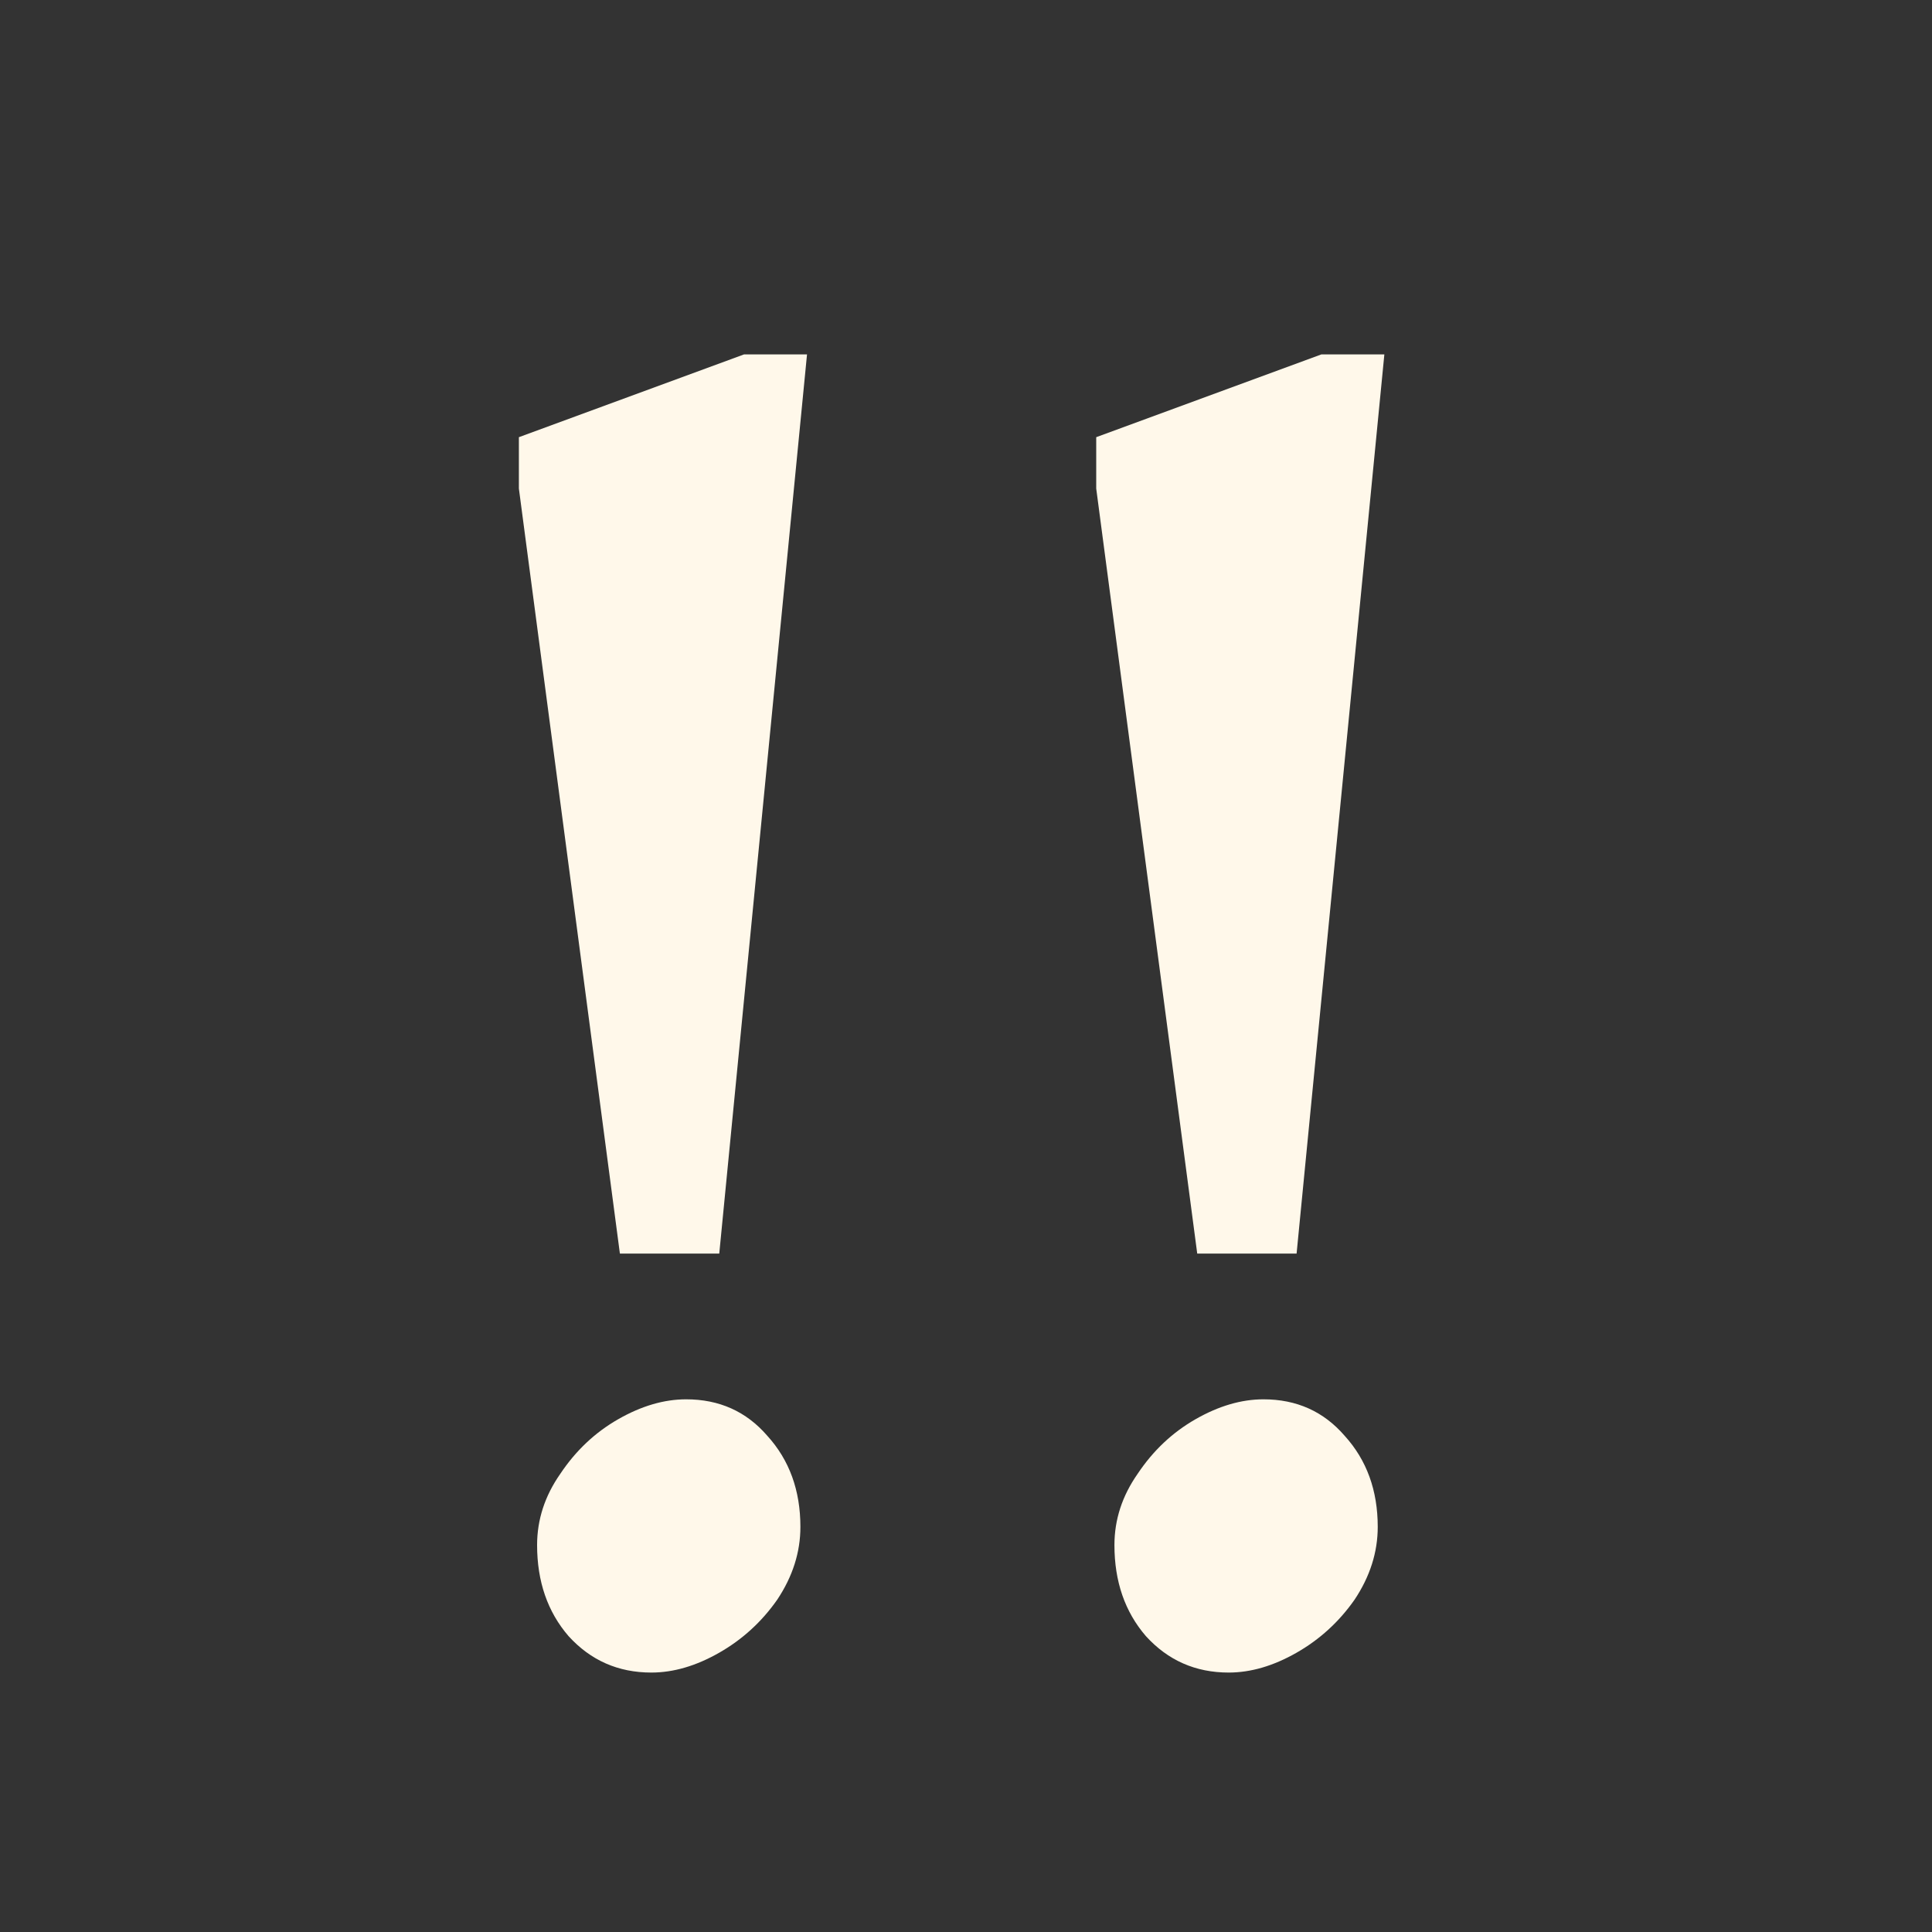 <svg xmlns="http://www.w3.org/2000/svg" fill="none" viewBox="0 0 35 35" height="35" width="35">
<rect x="0" y="0" width="35" height="35" fill="#333333" stroke="none"/>
<g clip-path="url(#clip0_8581_1088)">
<path fill="#FFF8EA" d="M11.23 22.71L9.4 8.85V7.92L13.48 6.42H14.62L13.03 22.71H11.23ZM12.43 25.35C13.03 25.35 13.52 25.57 13.9 26.01C14.3 26.45 14.5 27 14.5 27.66C14.5 28.12 14.36 28.56 14.08 28.98C13.8 29.38 13.45 29.7 13.03 29.94C12.61 30.18 12.2 30.3 11.8 30.3C11.2 30.3 10.7 30.08 10.3 29.64C9.92 29.2 9.73 28.65 9.73 27.99C9.73 27.53 9.87 27.1 10.15 26.7C10.43 26.28 10.78 25.95 11.2 25.71C11.62 25.47 12.03 25.35 12.43 25.35ZM21.689 22.71L19.859 8.85V7.92L23.939 6.42H25.079L23.489 22.71H21.689ZM22.889 25.35C23.489 25.35 23.979 25.57 24.359 26.01C24.759 26.45 24.959 27 24.959 27.66C24.959 28.12 24.819 28.56 24.539 28.98C24.259 29.38 23.909 29.7 23.489 29.94C23.069 30.18 22.659 30.3 22.259 30.3C21.659 30.3 21.159 30.08 20.759 29.64C20.379 29.2 20.189 28.65 20.189 27.99C20.189 27.53 20.329 27.1 20.609 26.7C20.889 26.28 21.239 25.95 21.659 25.71C22.079 25.47 22.489 25.35 22.889 25.35Z"></path>
</g>
<defs>
<clipPath id="clip0_8581_1088">
<rect fill="white" height="35" width="35"></rect>
</clipPath>
</defs>
</svg>
